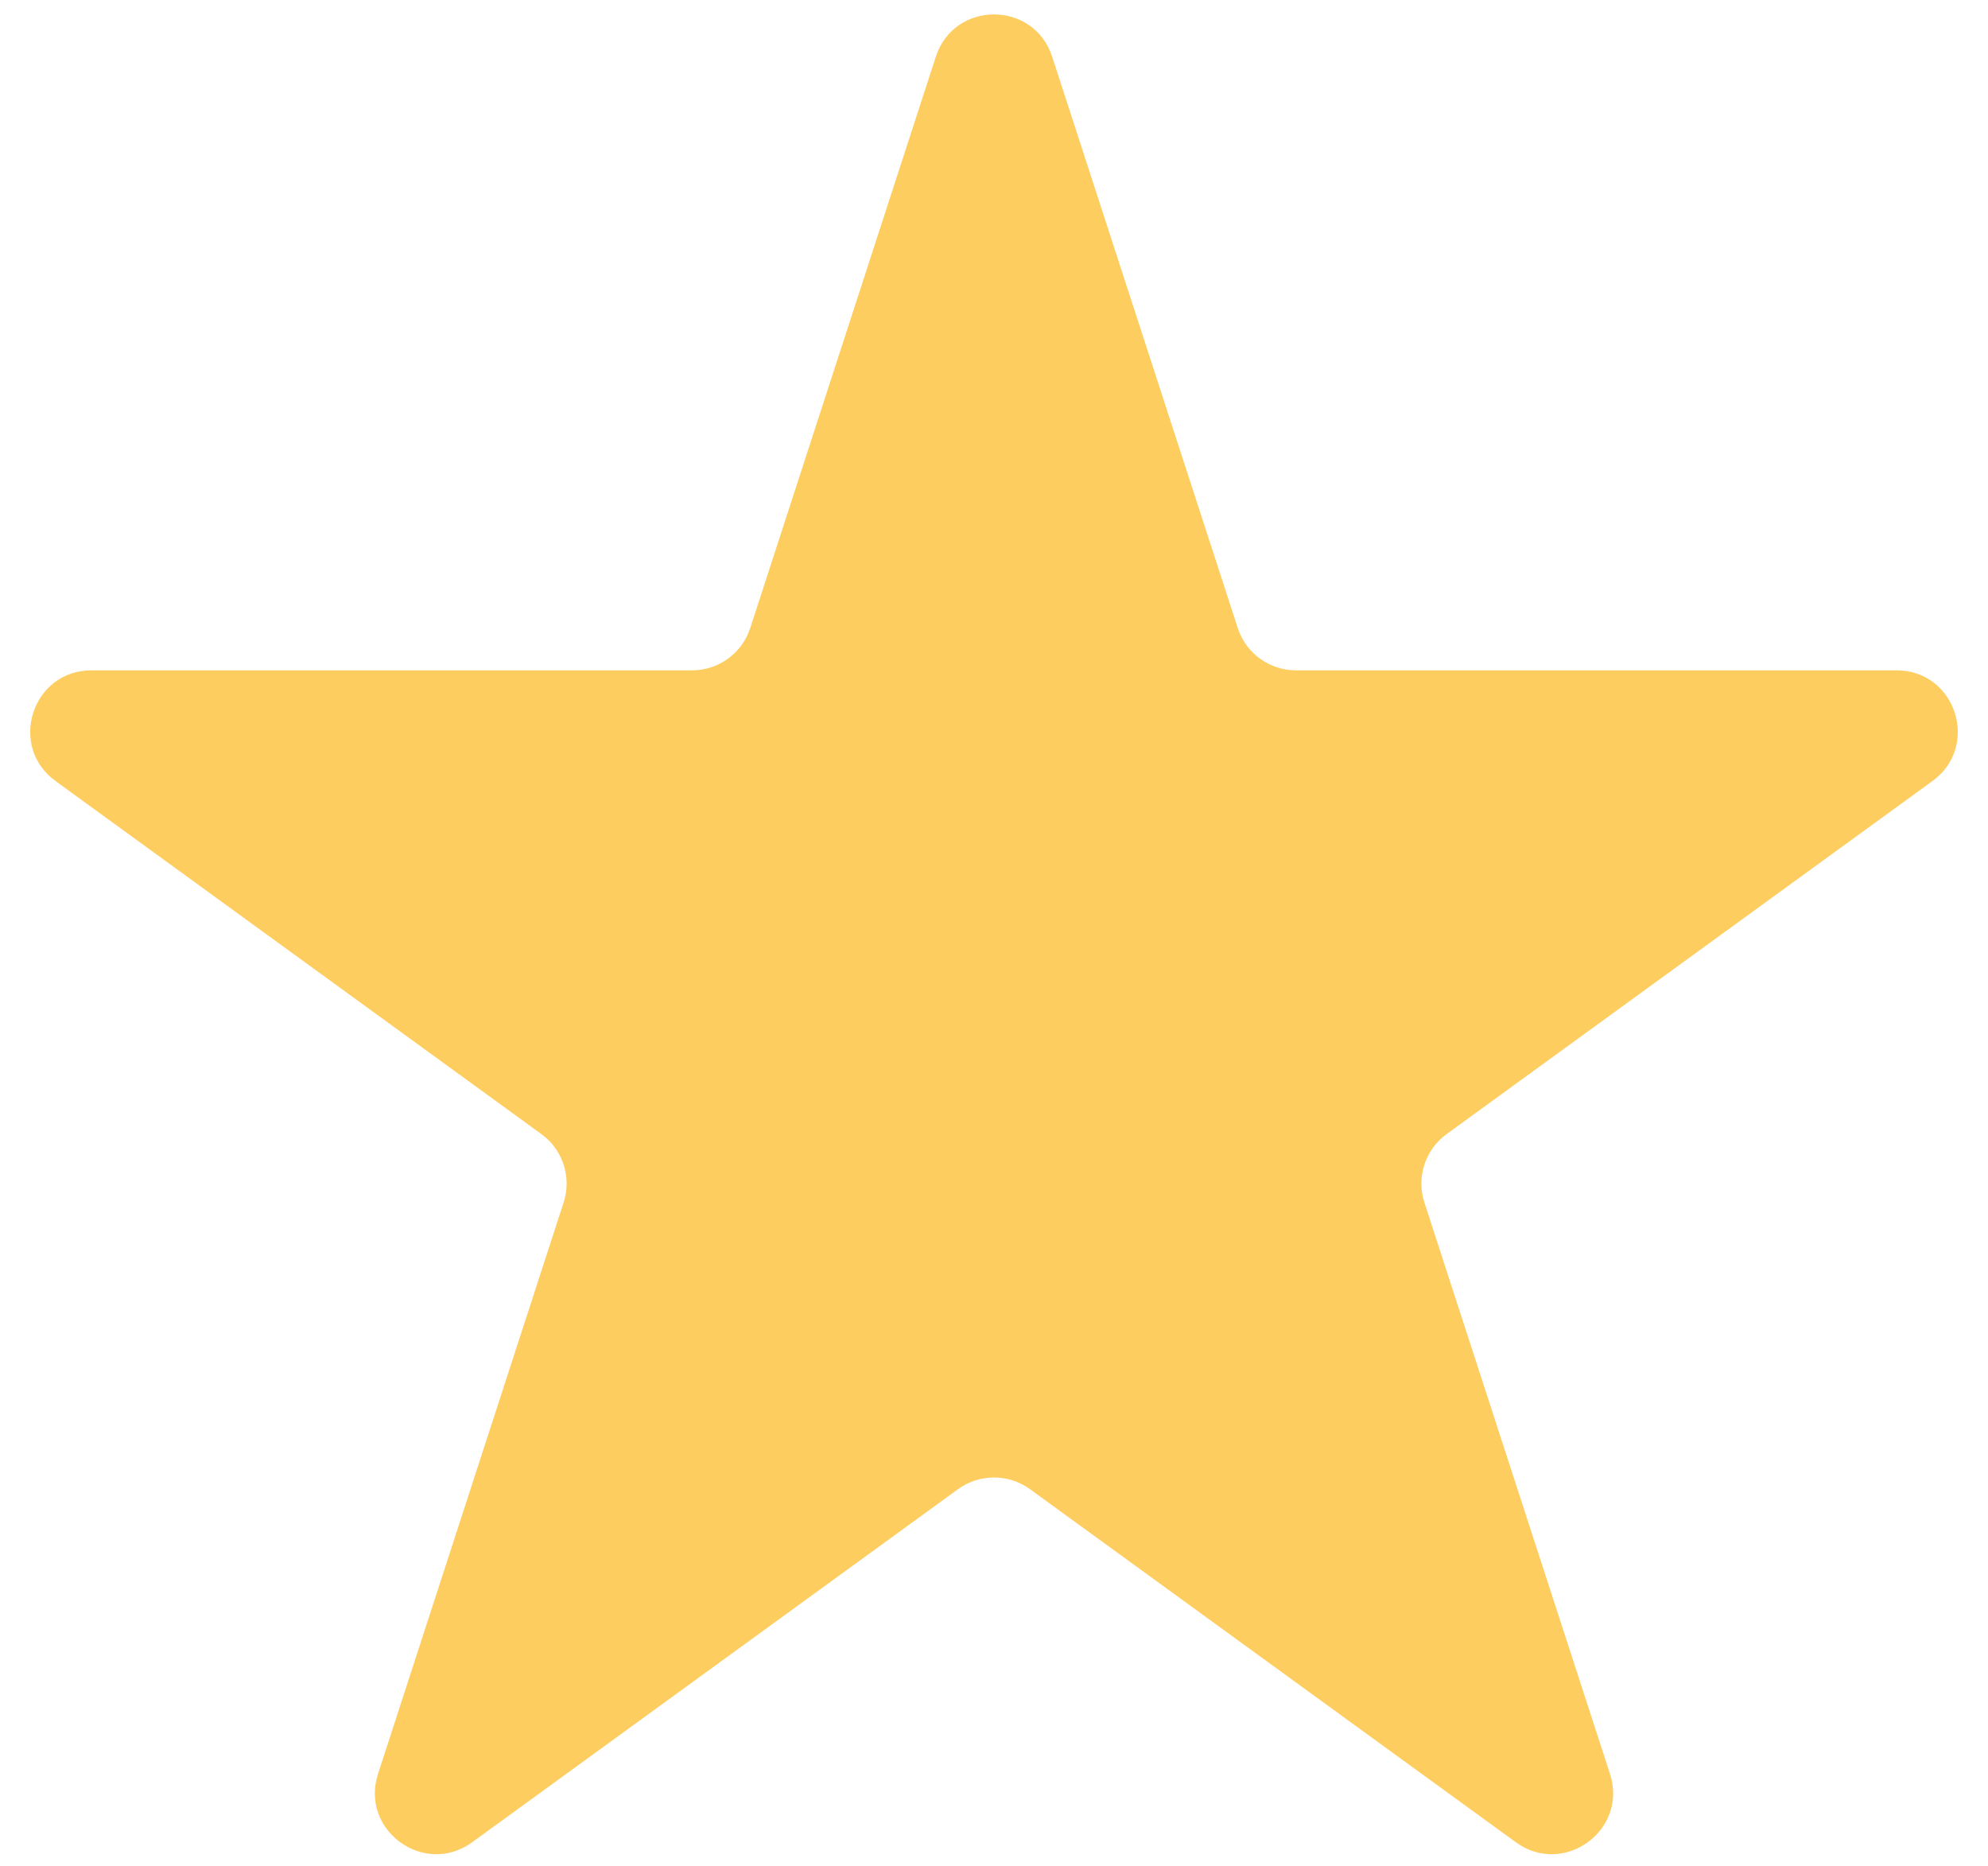 <svg width="65" height="61" viewBox="0 0 65 61" fill="none" xmlns="http://www.w3.org/2000/svg">
<path d="M30.598 1.854C31.197 0.011 33.803 0.011 34.402 1.854L40.47 20.53C40.738 21.354 41.506 21.912 42.372 21.912H62.009C63.947 21.912 64.752 24.391 63.185 25.53L47.298 37.072C46.597 37.581 46.304 38.484 46.572 39.308L52.64 57.984C53.239 59.827 51.13 61.359 49.562 60.22L33.676 48.678C32.975 48.169 32.025 48.169 31.324 48.678L15.438 60.22C13.87 61.359 11.761 59.827 12.36 57.984L18.428 39.308C18.696 38.484 18.403 37.581 17.702 37.072L1.815 25.53C0.248 24.391 1.053 21.912 2.991 21.912H22.628C23.494 21.912 24.262 21.354 24.53 20.53L30.598 1.854Z" fill="#FECD60"/>
</svg>
